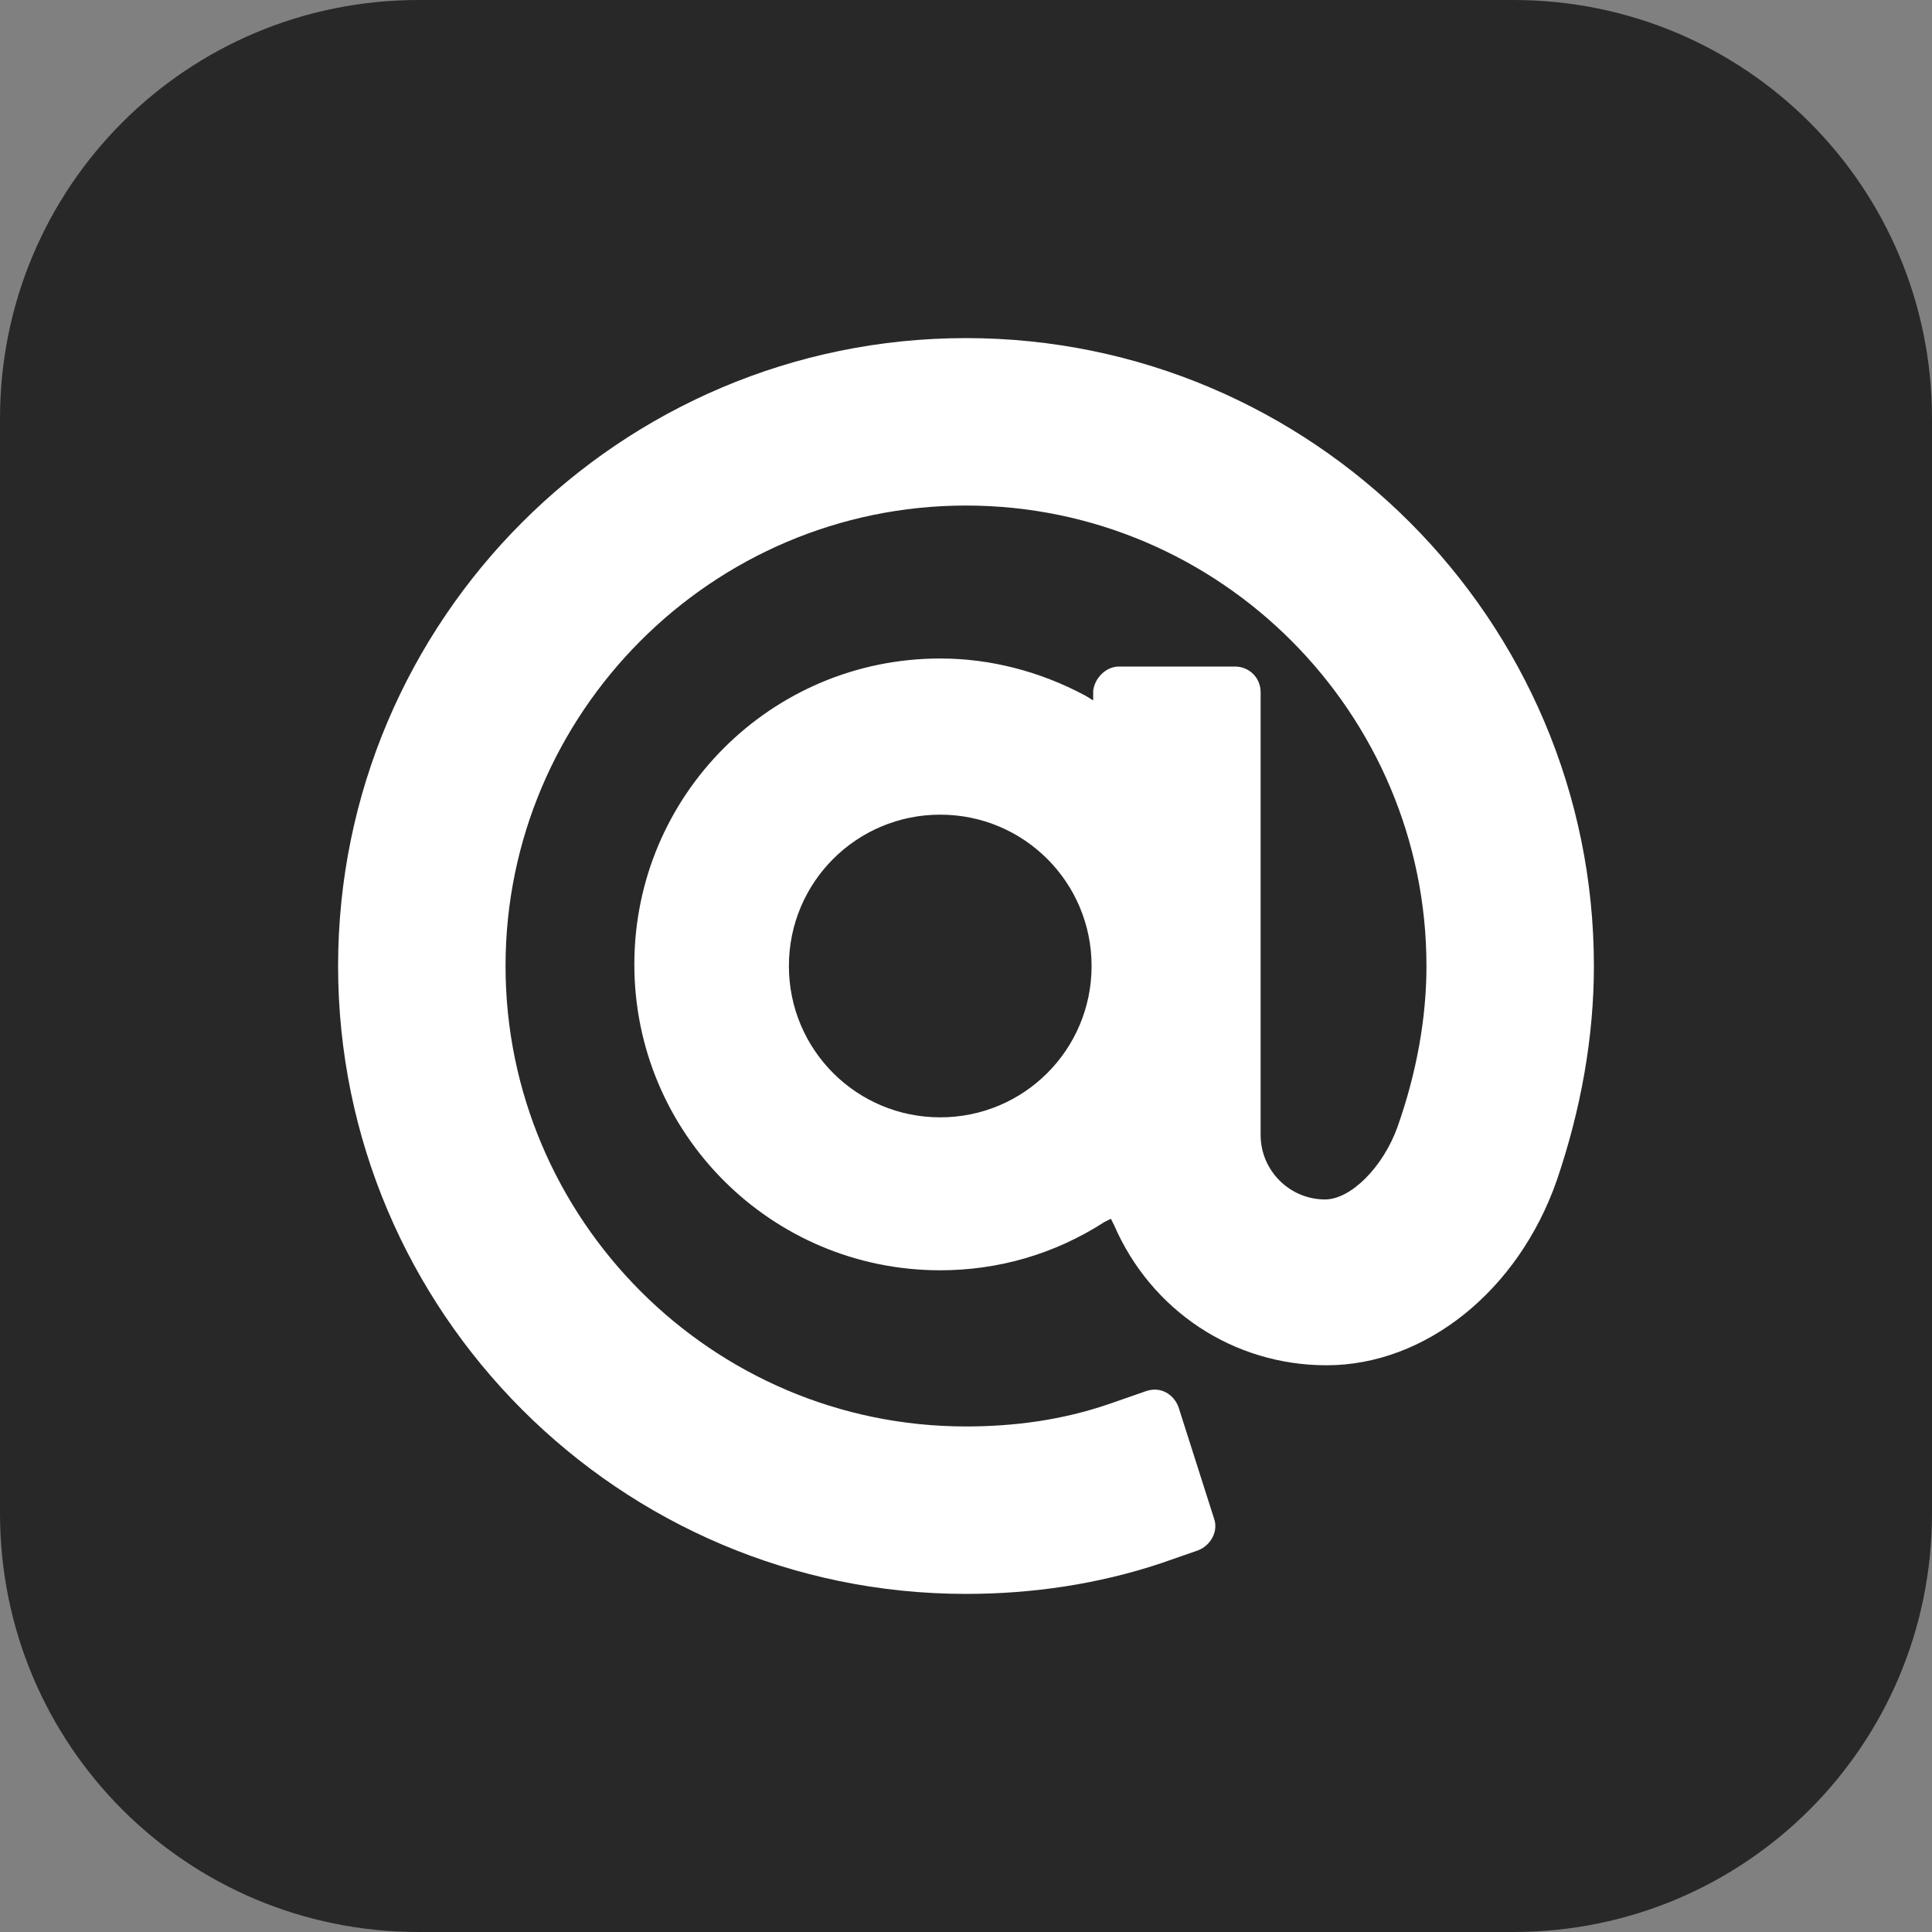 <?xml version="1.0" encoding="utf-8"?>
<!-- Generator: Adobe Illustrator 23.0.1, SVG Export Plug-In . SVG Version: 6.00 Build 0)  -->
<svg version="1.1" xmlns="http://www.w3.org/2000/svg" xmlns:xlink="http://www.w3.org/1999/xlink" x="0px" y="0px"
	 viewBox="0 0 120 120" style="enable-background:new 0 0 120 120;" xml:space="preserve">
<rect x="0" y="0" width="120" height="120" fill="#808080" stroke="none"/>
<style type="text/css">
	.st0{fill:#282828;}
	.st1{fill:#FFFFFF;}
</style>
<g id="BG">
</g>
<g id="LINE_LOGO_1_">
	<g>
		<path class="st0" d="M94,120H26c-14.4,0-26-11.6-26-26V26C0,11.6,11.6,0,26,0h68c14.4,0,26,11.6,26,26v68
			C120,108.4,108.4,120,94,120z"/>
		<path class="st1" d="M60,21c-21.5,0-39,17.5-39,39s17.5,39,39,39c4.1,0,8.2-0.6,12.1-1.9l2.3-0.8c0.8-0.3,1.3-1.2,1-2l-2.2-6.9
			c-0.3-0.8-1.1-1.3-2-1l-2.3,0.8C66,88.2,63,88.6,60,88.6c-15.8,0-28.6-12.9-28.6-28.6S44.2,31.4,60,31.4
			c15.8,0,28.6,12.9,28.6,28.6c0,3.2-0.6,6.6-1.8,10c-0.9,2.5-2.9,4.5-4.5,4.5c-2.2,0-4-1.8-4-4V43c0-0.9-0.7-1.6-1.6-1.6h-7.2
			c-0.8,0-1.5,0.7-1.6,1.5l0,0.6l-0.5-0.3c-2.8-1.5-5.9-2.3-9-2.3c-10.5,0-19,8.5-19,19s8.5,19,19,19c3.6,0,7.1-1,10.2-3l0.4-0.2
			l0.2,0.4c2.3,5.3,7.4,8.7,13.2,8.7c6.1,0,11.9-4.6,14.3-11.5C98.2,68.9,99,64.4,99,60C99,38.5,81.5,21,60,21z M67.8,60
			c0,5.2-4.2,9.4-9.4,9.4S49,65.2,49,60s4.2-9.4,9.4-9.4S67.8,54.8,67.8,60z"/>
	</g>
</g>
</svg>
